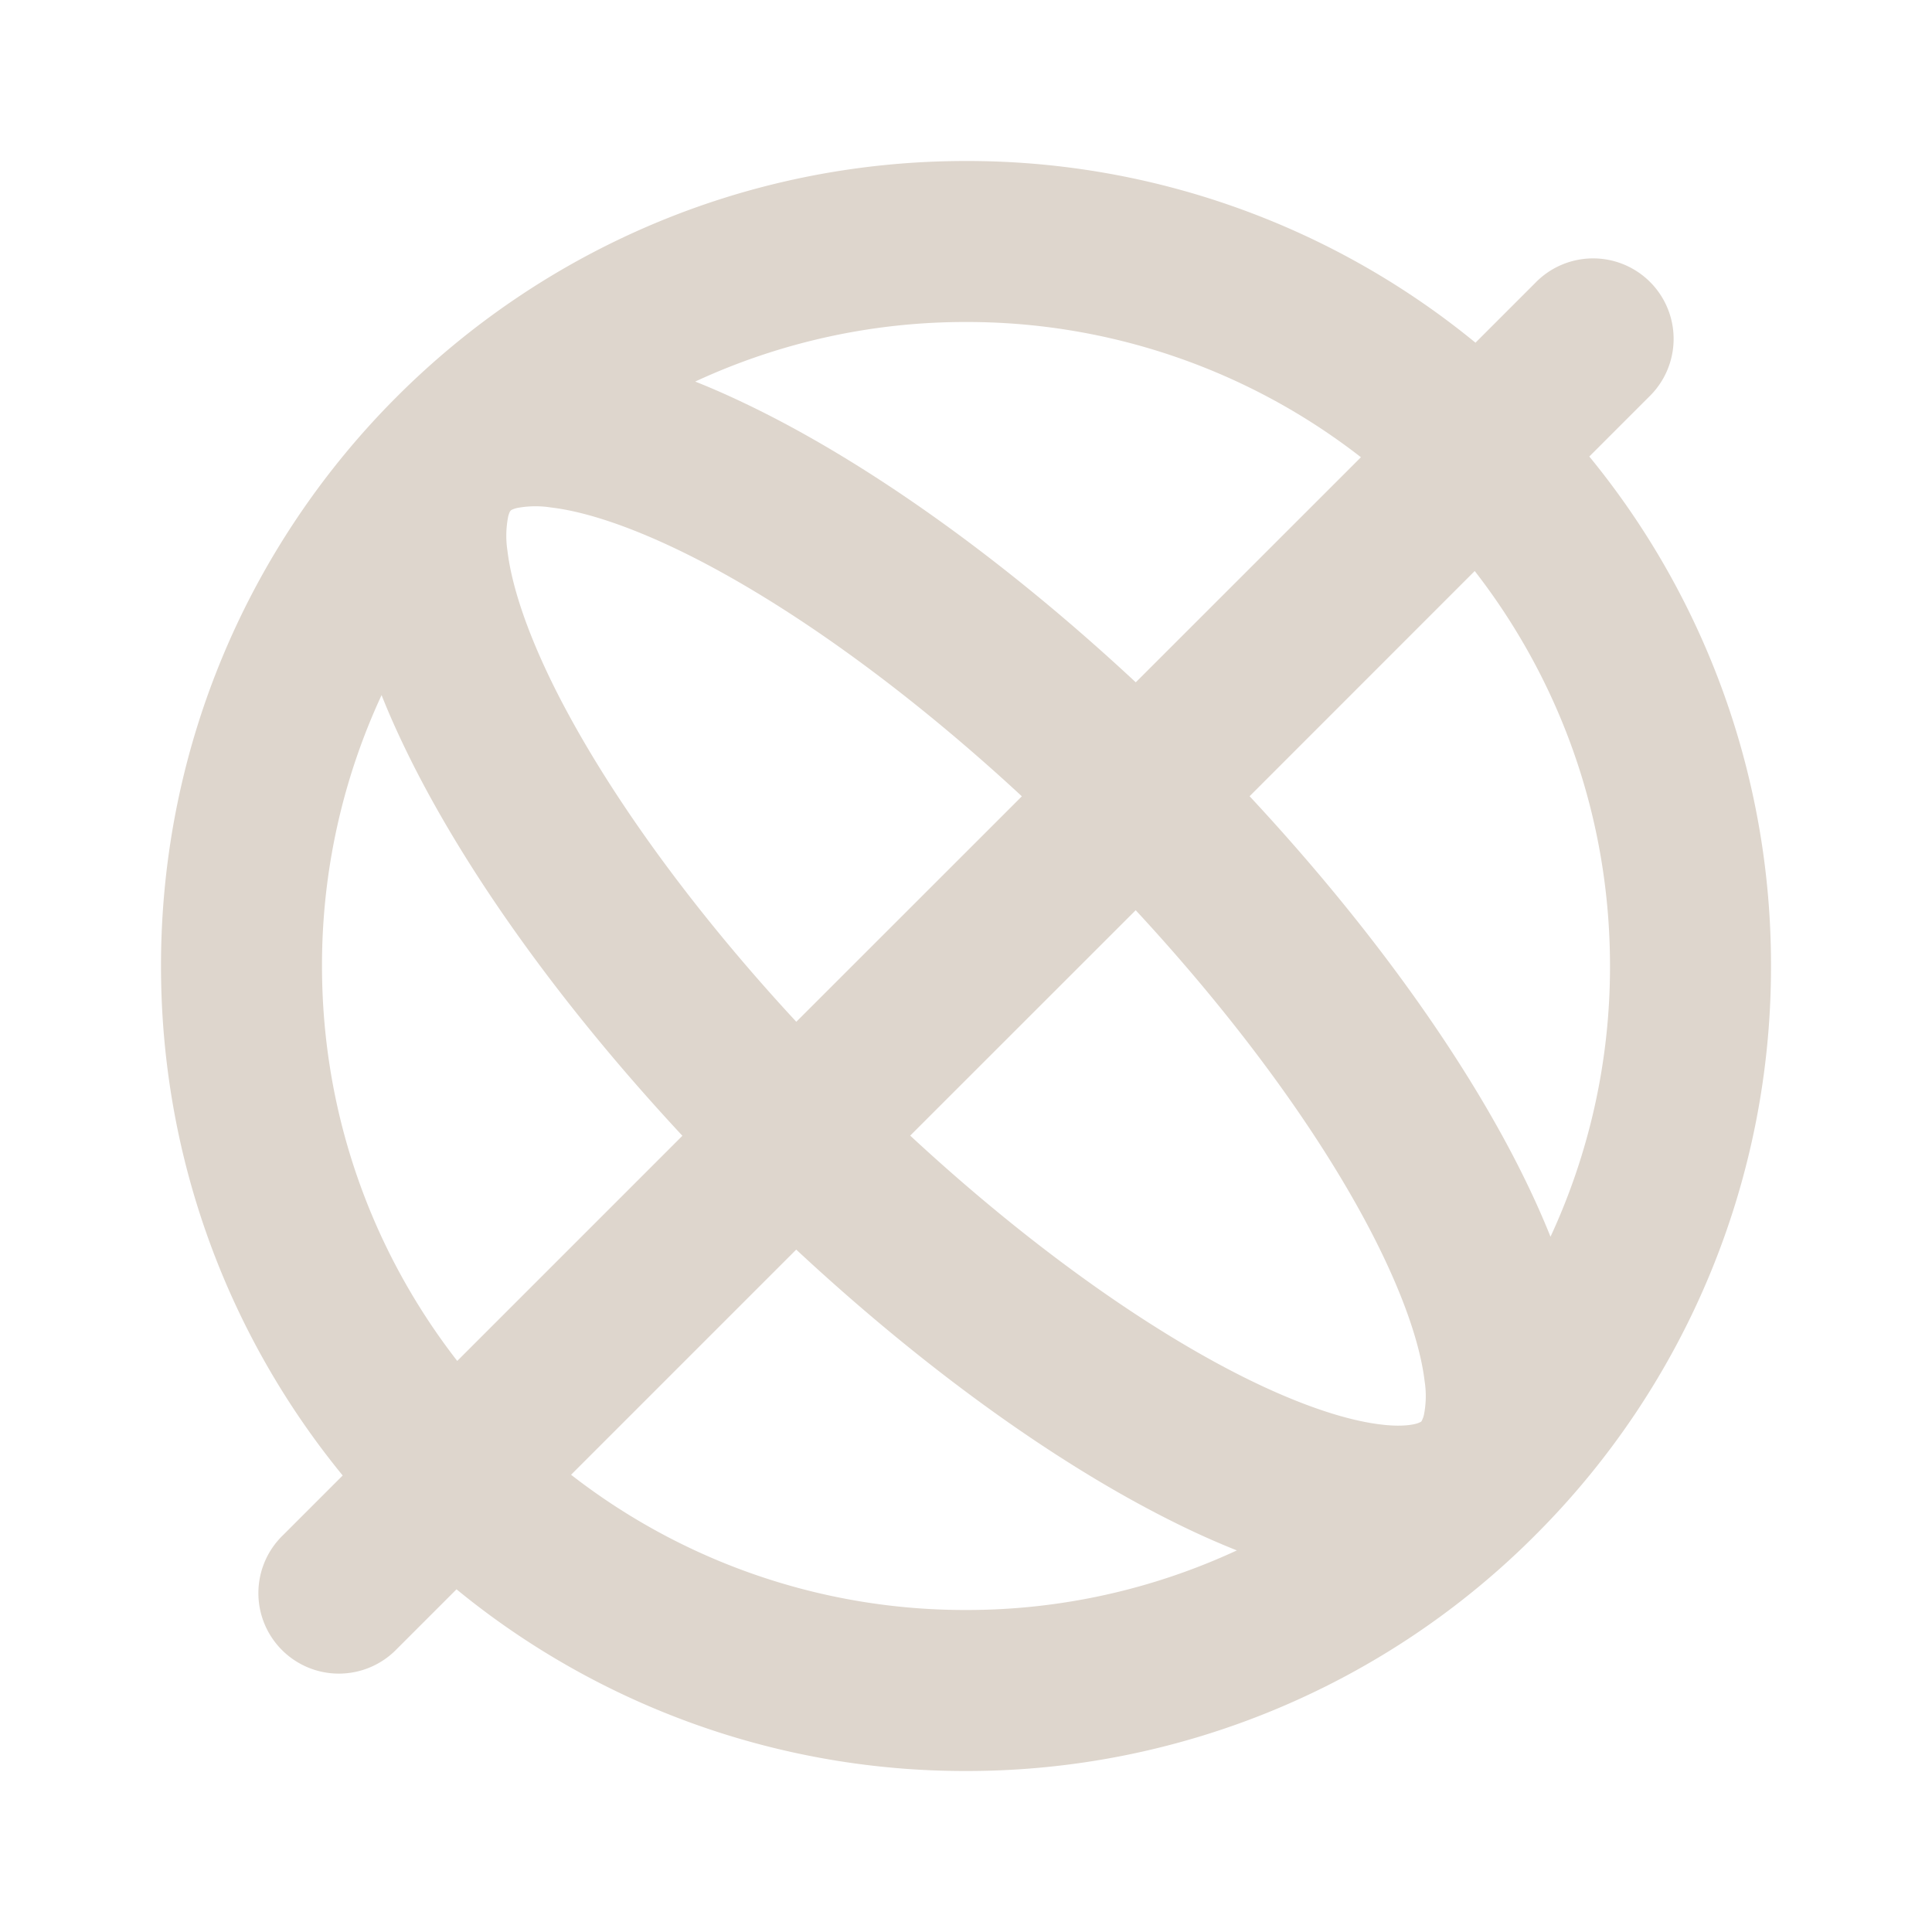 <svg xmlns="http://www.w3.org/2000/svg" width="24" height="24" fill="none"><path fill="#DED6CD" fill-rule="evenodd" d="M4.74 8.635A7.97 7.97 0 0 0 4 12c0 1.849.627 3.551 1.68 4.906l2.797-2.797c-1.482-1.592-2.652-3.224-3.371-4.662-.136-.273-.26-.544-.366-.812ZM8.636 4.74c.268.106.539.23.812.366 1.437.718 3.07 1.888 4.661 3.37l2.797-2.796A7.965 7.965 0 0 0 12 4a7.97 7.97 0 0 0-3.364.74Zm9.693-.483A9.959 9.959 0 0 0 12 2C6.477 2 2 6.477 2 12c0 2.401.846 4.605 2.257 6.329l-.742.742a1 1 0 1 0 1.414 1.414l.742-.742A9.958 9.958 0 0 0 12 22a9.968 9.968 0 0 0 7.1-2.958A9.968 9.968 0 0 0 22 12a9.958 9.958 0 0 0-2.257-6.329l.742-.742a1 1 0 1 0-1.414-1.414l-.742.742Zm-.01 2.837-2.796 2.797c1.483 1.592 2.653 3.224 3.372 4.662.136.272.259.543.366.81A7.97 7.97 0 0 0 20 12c0-1.849-.627-3.55-1.68-4.906Zm-.66 10.56a.3.3 0 0 0 .03-.08 1.2 1.2 0 0 0 .008-.418c-.05-.418-.235-.996-.591-1.709-.608-1.216-1.64-2.674-2.998-4.14l-2.801 2.8c1.466 1.359 2.924 2.39 4.14 2.999.713.356 1.292.541 1.71.59.204.025.339.012.418-.006a.292.292 0 0 0 .08-.03c.001-.003.003-.004.005-.006Zm-2.294 1.606a10.29 10.29 0 0 1-.812-.366c-1.437-.718-3.07-1.889-4.662-3.371L7.094 18.32A7.966 7.966 0 0 0 12 20a7.97 7.97 0 0 0 3.364-.74Zm-5.473-6.567 2.802-2.801c-1.466-1.358-2.924-2.39-4.14-2.998-.714-.356-1.292-.541-1.71-.59a1.236 1.236 0 0 0-.418.006.295.295 0 0 0-.07.024c-.009.005-.012.008-.012.01-.001 0-.004.003-.01.012a.295.295 0 0 0-.023.07 1.236 1.236 0 0 0-.007.418c.05.418.234.996.59 1.709.61 1.216 1.64 2.674 2.998 4.14Z" clip-rule="evenodd"/></svg>